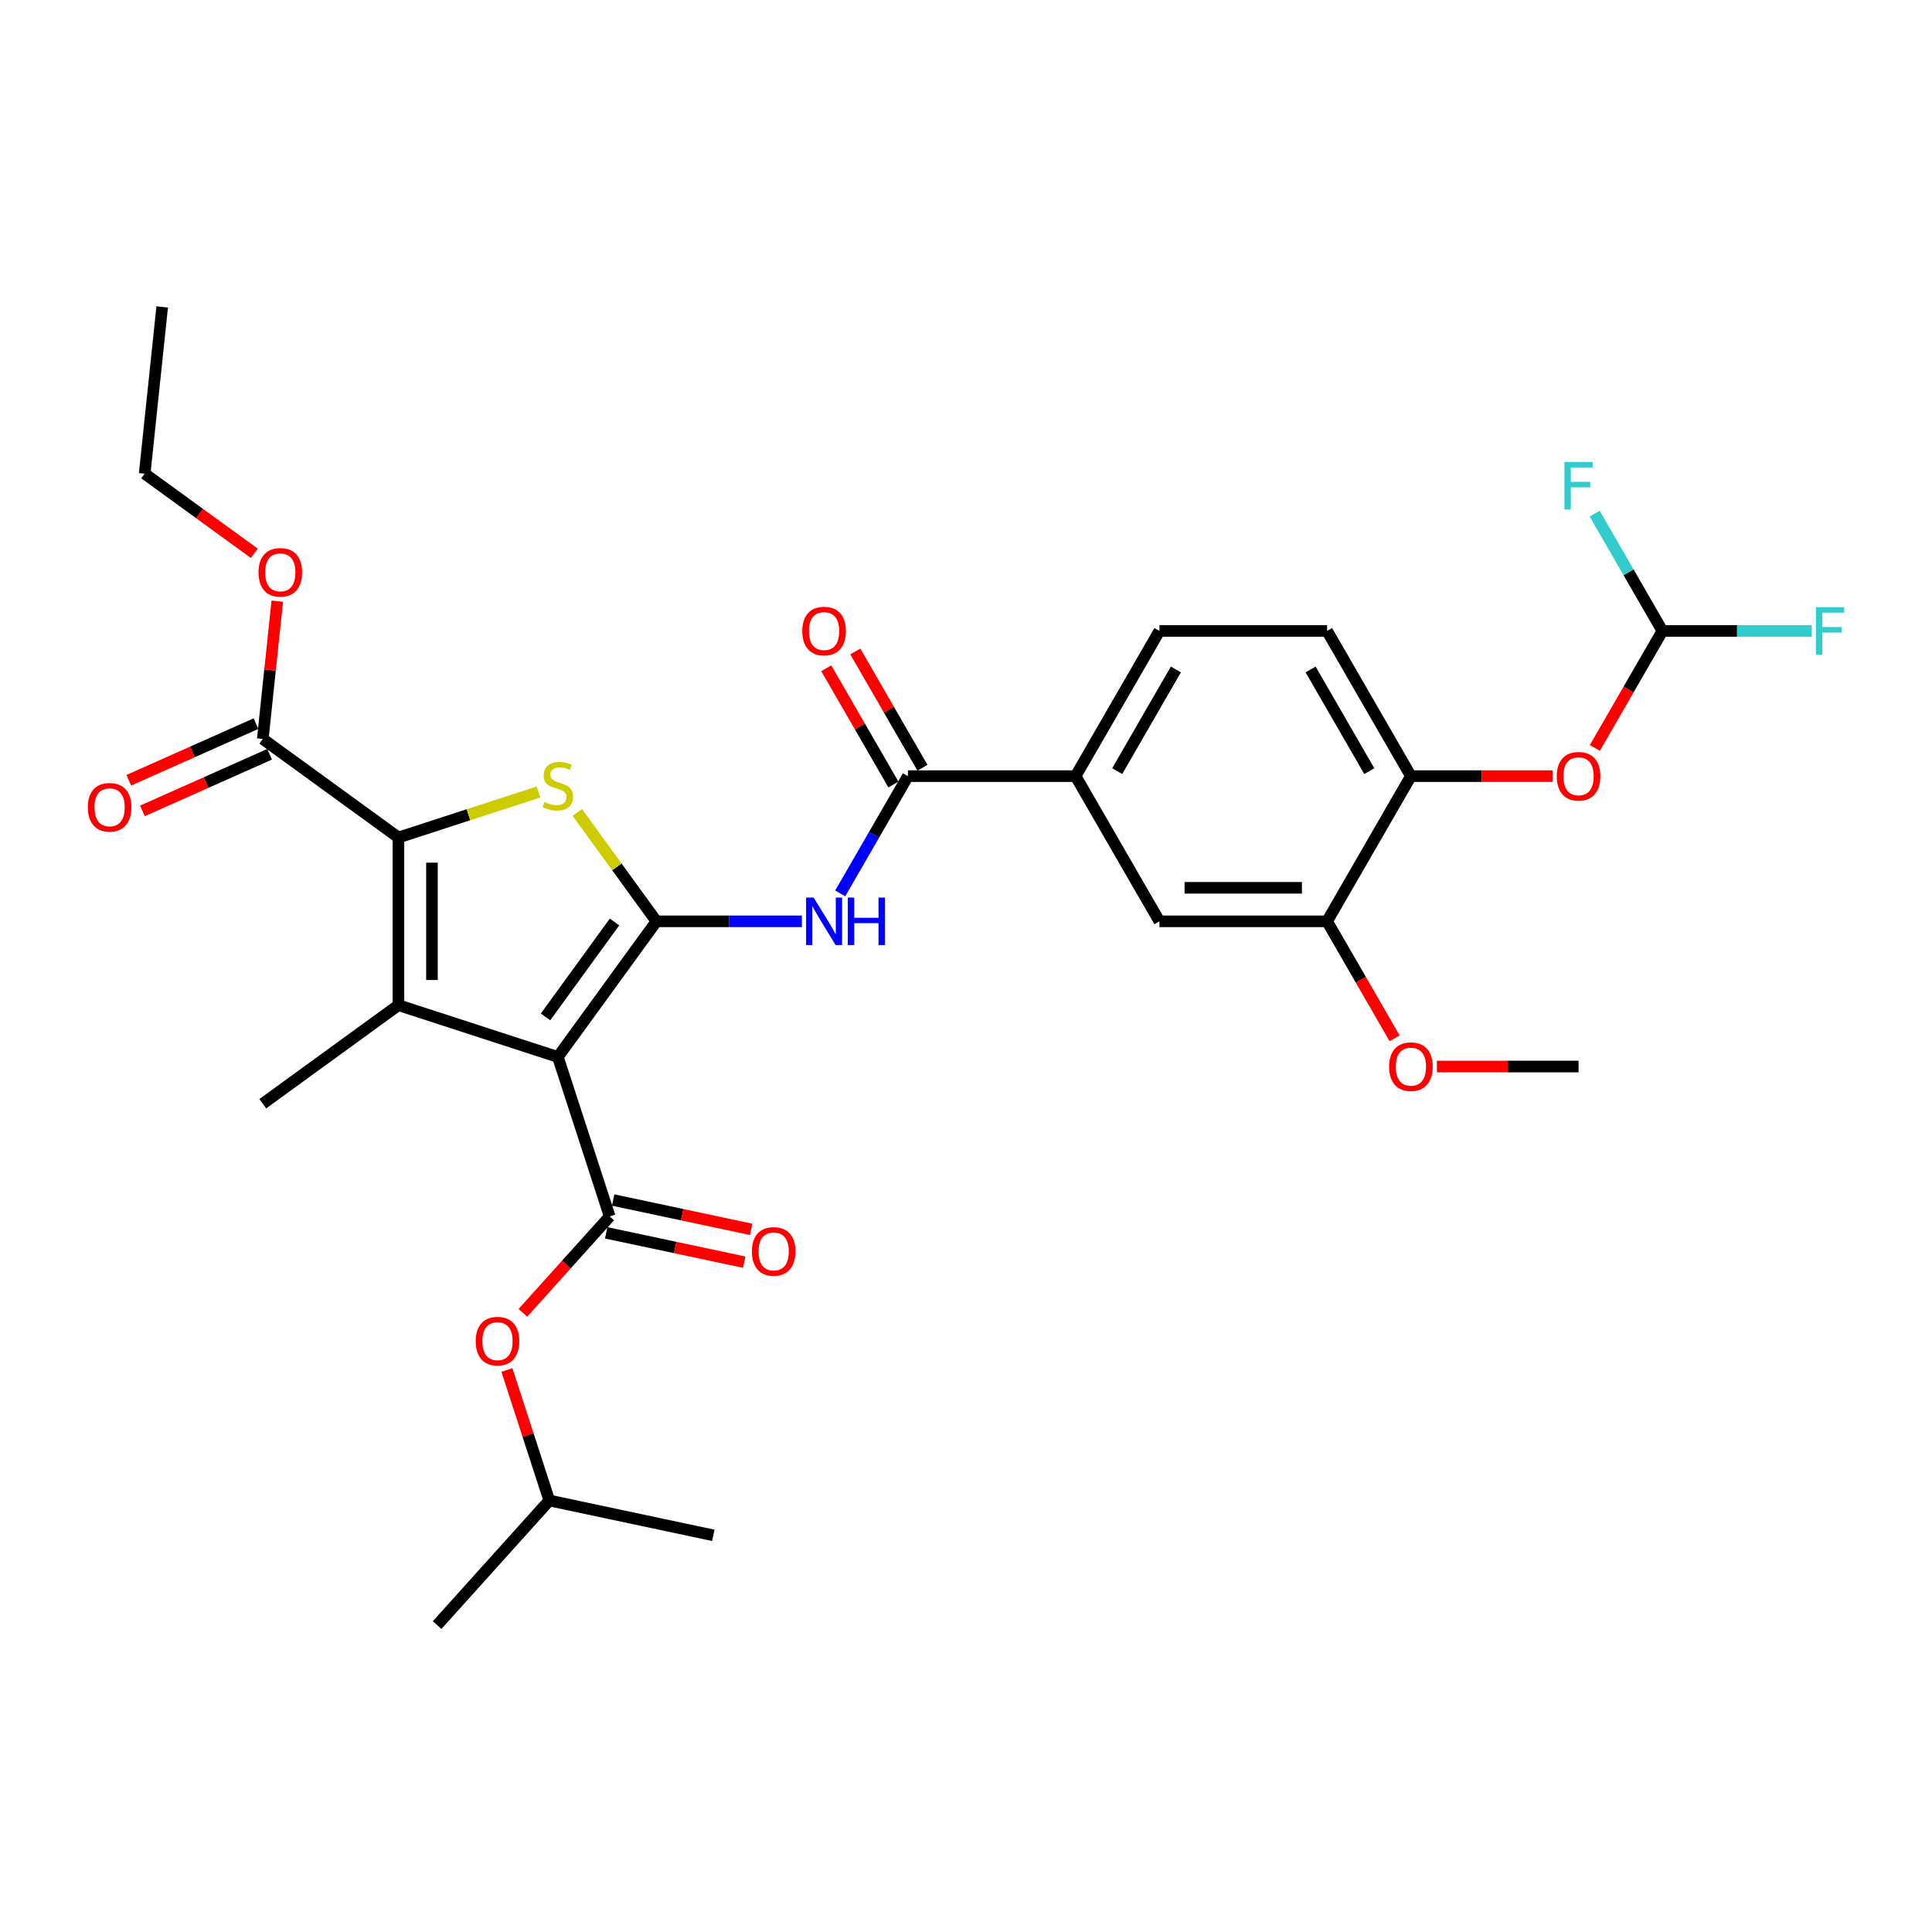 <?xml version='1.0' encoding='iso-8859-1'?>
<svg version='1.1' baseProfile='full'
              xmlns='http://www.w3.org/2000/svg'
                      xmlns:rdkit='http://www.rdkit.org/xml'
                      xmlns:xlink='http://www.w3.org/1999/xlink'
                  xml:space='preserve'
width='1000px' height='1000px' viewBox='0 0 1000 1000'>
<!-- END OF HEADER -->
<rect style='opacity:1.0;fill:#FFFFFF;stroke:none' width='1000' height='1000' x='0' y='0'> </rect>
<path class='bond-0' d='M 288.757,547.089 L 339.766,476.881' style='fill:none;fill-rule:evenodd;stroke:#000000;stroke-width:6px;stroke-linecap:butt;stroke-linejoin:miter;stroke-opacity:1' />
<path class='bond-0' d='M 282.367,526.356 L 318.073,477.21' style='fill:none;fill-rule:evenodd;stroke:#000000;stroke-width:6px;stroke-linecap:butt;stroke-linejoin:miter;stroke-opacity:1' />
<path class='bond-1' d='M 288.757,547.089 L 206.223,520.272' style='fill:none;fill-rule:evenodd;stroke:#000000;stroke-width:6px;stroke-linecap:butt;stroke-linejoin:miter;stroke-opacity:1' />
<path class='bond-4' d='M 288.757,547.089 L 315.574,629.623' style='fill:none;fill-rule:evenodd;stroke:#000000;stroke-width:6px;stroke-linecap:butt;stroke-linejoin:miter;stroke-opacity:1' />
<path class='bond-3' d='M 339.766,476.881 L 319.287,448.693' style='fill:none;fill-rule:evenodd;stroke:#000000;stroke-width:6px;stroke-linecap:butt;stroke-linejoin:miter;stroke-opacity:1' />
<path class='bond-3' d='M 319.287,448.693 L 298.807,420.505' style='fill:none;fill-rule:evenodd;stroke:#CCCC00;stroke-width:6px;stroke-linecap:butt;stroke-linejoin:miter;stroke-opacity:1' />
<path class='bond-5' d='M 339.766,476.881 L 377.412,476.881' style='fill:none;fill-rule:evenodd;stroke:#000000;stroke-width:6px;stroke-linecap:butt;stroke-linejoin:miter;stroke-opacity:1' />
<path class='bond-5' d='M 377.412,476.881 L 415.058,476.881' style='fill:none;fill-rule:evenodd;stroke:#0000FF;stroke-width:6px;stroke-linecap:butt;stroke-linejoin:miter;stroke-opacity:1' />
<path class='bond-2' d='M 206.223,520.272 L 206.223,433.49' style='fill:none;fill-rule:evenodd;stroke:#000000;stroke-width:6px;stroke-linecap:butt;stroke-linejoin:miter;stroke-opacity:1' />
<path class='bond-2' d='M 223.579,507.255 L 223.579,446.508' style='fill:none;fill-rule:evenodd;stroke:#000000;stroke-width:6px;stroke-linecap:butt;stroke-linejoin:miter;stroke-opacity:1' />
<path class='bond-20' d='M 206.223,520.272 L 136.015,571.281' style='fill:none;fill-rule:evenodd;stroke:#000000;stroke-width:6px;stroke-linecap:butt;stroke-linejoin:miter;stroke-opacity:1' />
<path class='bond-7' d='M 206.223,433.49 L 136.015,382.481' style='fill:none;fill-rule:evenodd;stroke:#000000;stroke-width:6px;stroke-linecap:butt;stroke-linejoin:miter;stroke-opacity:1' />
<path class='bond-31' d='M 206.223,433.49 L 242.466,421.714' style='fill:none;fill-rule:evenodd;stroke:#000000;stroke-width:6px;stroke-linecap:butt;stroke-linejoin:miter;stroke-opacity:1' />
<path class='bond-31' d='M 242.466,421.714 L 278.708,409.938' style='fill:none;fill-rule:evenodd;stroke:#CCCC00;stroke-width:6px;stroke-linecap:butt;stroke-linejoin:miter;stroke-opacity:1' />
<path class='bond-10' d='M 315.574,629.623 L 293.112,654.571' style='fill:none;fill-rule:evenodd;stroke:#000000;stroke-width:6px;stroke-linecap:butt;stroke-linejoin:miter;stroke-opacity:1' />
<path class='bond-10' d='M 293.112,654.571 L 270.649,679.518' style='fill:none;fill-rule:evenodd;stroke:#FF0000;stroke-width:6px;stroke-linecap:butt;stroke-linejoin:miter;stroke-opacity:1' />
<path class='bond-15' d='M 313.77,638.112 L 349.487,645.704' style='fill:none;fill-rule:evenodd;stroke:#000000;stroke-width:6px;stroke-linecap:butt;stroke-linejoin:miter;stroke-opacity:1' />
<path class='bond-15' d='M 349.487,645.704 L 385.204,653.296' style='fill:none;fill-rule:evenodd;stroke:#FF0000;stroke-width:6px;stroke-linecap:butt;stroke-linejoin:miter;stroke-opacity:1' />
<path class='bond-15' d='M 317.379,621.135 L 353.096,628.727' style='fill:none;fill-rule:evenodd;stroke:#000000;stroke-width:6px;stroke-linecap:butt;stroke-linejoin:miter;stroke-opacity:1' />
<path class='bond-15' d='M 353.096,628.727 L 388.813,636.319' style='fill:none;fill-rule:evenodd;stroke:#FF0000;stroke-width:6px;stroke-linecap:butt;stroke-linejoin:miter;stroke-opacity:1' />
<path class='bond-6' d='M 434.895,462.423 L 452.417,432.075' style='fill:none;fill-rule:evenodd;stroke:#0000FF;stroke-width:6px;stroke-linecap:butt;stroke-linejoin:miter;stroke-opacity:1' />
<path class='bond-6' d='M 452.417,432.075 L 469.939,401.726' style='fill:none;fill-rule:evenodd;stroke:#000000;stroke-width:6px;stroke-linecap:butt;stroke-linejoin:miter;stroke-opacity:1' />
<path class='bond-8' d='M 469.939,401.726 L 556.721,401.726' style='fill:none;fill-rule:evenodd;stroke:#000000;stroke-width:6px;stroke-linecap:butt;stroke-linejoin:miter;stroke-opacity:1' />
<path class='bond-16' d='M 477.455,397.387 L 460.083,367.299' style='fill:none;fill-rule:evenodd;stroke:#000000;stroke-width:6px;stroke-linecap:butt;stroke-linejoin:miter;stroke-opacity:1' />
<path class='bond-16' d='M 460.083,367.299 L 442.712,337.21' style='fill:none;fill-rule:evenodd;stroke:#FF0000;stroke-width:6px;stroke-linecap:butt;stroke-linejoin:miter;stroke-opacity:1' />
<path class='bond-16' d='M 462.423,406.065 L 445.052,375.977' style='fill:none;fill-rule:evenodd;stroke:#000000;stroke-width:6px;stroke-linecap:butt;stroke-linejoin:miter;stroke-opacity:1' />
<path class='bond-16' d='M 445.052,375.977 L 427.68,345.888' style='fill:none;fill-rule:evenodd;stroke:#FF0000;stroke-width:6px;stroke-linecap:butt;stroke-linejoin:miter;stroke-opacity:1' />
<path class='bond-17' d='M 132.485,374.553 L 99.572,389.208' style='fill:none;fill-rule:evenodd;stroke:#000000;stroke-width:6px;stroke-linecap:butt;stroke-linejoin:miter;stroke-opacity:1' />
<path class='bond-17' d='M 99.572,389.208 L 66.658,403.862' style='fill:none;fill-rule:evenodd;stroke:#FF0000;stroke-width:6px;stroke-linecap:butt;stroke-linejoin:miter;stroke-opacity:1' />
<path class='bond-17' d='M 139.545,390.409 L 106.631,405.063' style='fill:none;fill-rule:evenodd;stroke:#000000;stroke-width:6px;stroke-linecap:butt;stroke-linejoin:miter;stroke-opacity:1' />
<path class='bond-17' d='M 106.631,405.063 L 73.717,419.718' style='fill:none;fill-rule:evenodd;stroke:#FF0000;stroke-width:6px;stroke-linecap:butt;stroke-linejoin:miter;stroke-opacity:1' />
<path class='bond-23' d='M 136.015,382.481 L 139.764,346.817' style='fill:none;fill-rule:evenodd;stroke:#000000;stroke-width:6px;stroke-linecap:butt;stroke-linejoin:miter;stroke-opacity:1' />
<path class='bond-23' d='M 139.764,346.817 L 143.512,311.153' style='fill:none;fill-rule:evenodd;stroke:#FF0000;stroke-width:6px;stroke-linecap:butt;stroke-linejoin:miter;stroke-opacity:1' />
<path class='bond-12' d='M 556.721,401.726 L 600.112,476.881' style='fill:none;fill-rule:evenodd;stroke:#000000;stroke-width:6px;stroke-linecap:butt;stroke-linejoin:miter;stroke-opacity:1' />
<path class='bond-18' d='M 556.721,401.726 L 600.112,326.571' style='fill:none;fill-rule:evenodd;stroke:#000000;stroke-width:6px;stroke-linecap:butt;stroke-linejoin:miter;stroke-opacity:1' />
<path class='bond-18' d='M 578.26,399.131 L 608.634,346.522' style='fill:none;fill-rule:evenodd;stroke:#000000;stroke-width:6px;stroke-linecap:butt;stroke-linejoin:miter;stroke-opacity:1' />
<path class='bond-9' d='M 730.284,401.726 L 686.893,326.571' style='fill:none;fill-rule:evenodd;stroke:#000000;stroke-width:6px;stroke-linecap:butt;stroke-linejoin:miter;stroke-opacity:1' />
<path class='bond-9' d='M 708.744,399.131 L 678.371,346.522' style='fill:none;fill-rule:evenodd;stroke:#000000;stroke-width:6px;stroke-linecap:butt;stroke-linejoin:miter;stroke-opacity:1' />
<path class='bond-13' d='M 730.284,401.726 L 766.949,401.726' style='fill:none;fill-rule:evenodd;stroke:#000000;stroke-width:6px;stroke-linecap:butt;stroke-linejoin:miter;stroke-opacity:1' />
<path class='bond-13' d='M 766.949,401.726 L 803.615,401.726' style='fill:none;fill-rule:evenodd;stroke:#FF0000;stroke-width:6px;stroke-linecap:butt;stroke-linejoin:miter;stroke-opacity:1' />
<path class='bond-32' d='M 730.284,401.726 L 686.893,476.881' style='fill:none;fill-rule:evenodd;stroke:#000000;stroke-width:6px;stroke-linecap:butt;stroke-linejoin:miter;stroke-opacity:1' />
<path class='bond-25' d='M 262.373,709.093 L 273.348,742.871' style='fill:none;fill-rule:evenodd;stroke:#FF0000;stroke-width:6px;stroke-linecap:butt;stroke-linejoin:miter;stroke-opacity:1' />
<path class='bond-25' d='M 273.348,742.871 L 284.323,776.649' style='fill:none;fill-rule:evenodd;stroke:#000000;stroke-width:6px;stroke-linecap:butt;stroke-linejoin:miter;stroke-opacity:1' />
<path class='bond-11' d='M 686.893,476.881 L 600.112,476.881' style='fill:none;fill-rule:evenodd;stroke:#000000;stroke-width:6px;stroke-linecap:butt;stroke-linejoin:miter;stroke-opacity:1' />
<path class='bond-11' d='M 673.876,459.525 L 613.129,459.525' style='fill:none;fill-rule:evenodd;stroke:#000000;stroke-width:6px;stroke-linecap:butt;stroke-linejoin:miter;stroke-opacity:1' />
<path class='bond-24' d='M 686.893,476.881 L 704.375,507.16' style='fill:none;fill-rule:evenodd;stroke:#000000;stroke-width:6px;stroke-linecap:butt;stroke-linejoin:miter;stroke-opacity:1' />
<path class='bond-24' d='M 704.375,507.16 L 721.857,537.44' style='fill:none;fill-rule:evenodd;stroke:#FF0000;stroke-width:6px;stroke-linecap:butt;stroke-linejoin:miter;stroke-opacity:1' />
<path class='bond-14' d='M 825.493,387.129 L 842.975,356.85' style='fill:none;fill-rule:evenodd;stroke:#FF0000;stroke-width:6px;stroke-linecap:butt;stroke-linejoin:miter;stroke-opacity:1' />
<path class='bond-14' d='M 842.975,356.85 L 860.457,326.571' style='fill:none;fill-rule:evenodd;stroke:#000000;stroke-width:6px;stroke-linecap:butt;stroke-linejoin:miter;stroke-opacity:1' />
<path class='bond-21' d='M 860.457,326.571 L 899.109,326.571' style='fill:none;fill-rule:evenodd;stroke:#000000;stroke-width:6px;stroke-linecap:butt;stroke-linejoin:miter;stroke-opacity:1' />
<path class='bond-21' d='M 899.109,326.571 L 937.762,326.571' style='fill:none;fill-rule:evenodd;stroke:#33CCCC;stroke-width:6px;stroke-linecap:butt;stroke-linejoin:miter;stroke-opacity:1' />
<path class='bond-22' d='M 860.457,326.571 L 842.935,296.222' style='fill:none;fill-rule:evenodd;stroke:#000000;stroke-width:6px;stroke-linecap:butt;stroke-linejoin:miter;stroke-opacity:1' />
<path class='bond-22' d='M 842.935,296.222 L 825.413,265.873' style='fill:none;fill-rule:evenodd;stroke:#33CCCC;stroke-width:6px;stroke-linecap:butt;stroke-linejoin:miter;stroke-opacity:1' />
<path class='bond-19' d='M 600.112,326.571 L 686.893,326.571' style='fill:none;fill-rule:evenodd;stroke:#000000;stroke-width:6px;stroke-linecap:butt;stroke-linejoin:miter;stroke-opacity:1' />
<path class='bond-26' d='M 131.635,286.402 L 103.257,265.784' style='fill:none;fill-rule:evenodd;stroke:#FF0000;stroke-width:6px;stroke-linecap:butt;stroke-linejoin:miter;stroke-opacity:1' />
<path class='bond-26' d='M 103.257,265.784 L 74.879,245.166' style='fill:none;fill-rule:evenodd;stroke:#000000;stroke-width:6px;stroke-linecap:butt;stroke-linejoin:miter;stroke-opacity:1' />
<path class='bond-27' d='M 743.735,552.036 L 780.401,552.036' style='fill:none;fill-rule:evenodd;stroke:#FF0000;stroke-width:6px;stroke-linecap:butt;stroke-linejoin:miter;stroke-opacity:1' />
<path class='bond-27' d='M 780.401,552.036 L 817.066,552.036' style='fill:none;fill-rule:evenodd;stroke:#000000;stroke-width:6px;stroke-linecap:butt;stroke-linejoin:miter;stroke-opacity:1' />
<path class='bond-28' d='M 284.323,776.649 L 226.255,841.14' style='fill:none;fill-rule:evenodd;stroke:#000000;stroke-width:6px;stroke-linecap:butt;stroke-linejoin:miter;stroke-opacity:1' />
<path class='bond-29' d='M 284.323,776.649 L 369.208,794.692' style='fill:none;fill-rule:evenodd;stroke:#000000;stroke-width:6px;stroke-linecap:butt;stroke-linejoin:miter;stroke-opacity:1' />
<path class='bond-30' d='M 74.879,245.166 L 83.95,158.86' style='fill:none;fill-rule:evenodd;stroke:#000000;stroke-width:6px;stroke-linecap:butt;stroke-linejoin:miter;stroke-opacity:1' />
<path  class='atom-4' d='M 281.815 415.108
Q 282.093 415.213, 283.238 415.699
Q 284.384 416.185, 285.633 416.497
Q 286.918 416.775, 288.167 416.775
Q 290.493 416.775, 291.847 415.664
Q 293.201 414.518, 293.201 412.54
Q 293.201 411.186, 292.506 410.353
Q 291.847 409.52, 290.805 409.068
Q 289.764 408.617, 288.028 408.096
Q 285.842 407.437, 284.522 406.812
Q 283.238 406.187, 282.301 404.868
Q 281.398 403.549, 281.398 401.327
Q 281.398 398.238, 283.481 396.329
Q 285.599 394.42, 289.764 394.42
Q 292.611 394.42, 295.839 395.773
L 295.04 398.446
Q 292.09 397.231, 289.868 397.231
Q 287.473 397.231, 286.154 398.238
Q 284.835 399.21, 284.87 400.911
Q 284.87 402.23, 285.529 403.028
Q 286.223 403.827, 287.195 404.278
Q 288.202 404.729, 289.868 405.25
Q 292.09 405.944, 293.409 406.639
Q 294.728 407.333, 295.665 408.756
Q 296.637 410.145, 296.637 412.54
Q 296.637 415.942, 294.346 417.781
Q 292.09 419.586, 288.306 419.586
Q 286.119 419.586, 284.453 419.1
Q 282.822 418.649, 280.878 417.851
L 281.815 415.108
' fill='#CCCC00'/>
<path  class='atom-6' d='M 421.116 464.593
L 429.169 477.61
Q 429.967 478.894, 431.252 481.22
Q 432.536 483.546, 432.606 483.685
L 432.606 464.593
L 435.868 464.593
L 435.868 489.169
L 432.501 489.169
L 423.858 474.937
Q 422.851 473.271, 421.775 471.362
Q 420.734 469.453, 420.421 468.862
L 420.421 489.169
L 417.228 489.169
L 417.228 464.593
L 421.116 464.593
' fill='#0000FF'/>
<path  class='atom-6' d='M 438.819 464.593
L 442.151 464.593
L 442.151 475.041
L 454.717 475.041
L 454.717 464.593
L 458.05 464.593
L 458.05 489.169
L 454.717 489.169
L 454.717 477.818
L 442.151 477.818
L 442.151 489.169
L 438.819 489.169
L 438.819 464.593
' fill='#0000FF'/>
<path  class='atom-11' d='M 246.225 694.184
Q 246.225 688.283, 249.14 684.985
Q 252.056 681.688, 257.506 681.688
Q 262.956 681.688, 265.872 684.985
Q 268.788 688.283, 268.788 694.184
Q 268.788 700.155, 265.837 703.557
Q 262.887 706.924, 257.506 706.924
Q 252.091 706.924, 249.14 703.557
Q 246.225 700.189, 246.225 694.184
M 257.506 704.147
Q 261.255 704.147, 263.268 701.647
Q 265.316 699.113, 265.316 694.184
Q 265.316 689.359, 263.268 686.929
Q 261.255 684.465, 257.506 684.465
Q 253.757 684.465, 251.709 686.894
Q 249.696 689.324, 249.696 694.184
Q 249.696 699.148, 251.709 701.647
Q 253.757 704.147, 257.506 704.147
' fill='#FF0000'/>
<path  class='atom-14' d='M 805.784 401.795
Q 805.784 395.894, 808.7 392.597
Q 811.616 389.299, 817.066 389.299
Q 822.516 389.299, 825.432 392.597
Q 828.347 395.894, 828.347 401.795
Q 828.347 407.766, 825.397 411.168
Q 822.446 414.535, 817.066 414.535
Q 811.651 414.535, 808.7 411.168
Q 805.784 407.801, 805.784 401.795
M 817.066 411.758
Q 820.815 411.758, 822.828 409.259
Q 824.876 406.725, 824.876 401.795
Q 824.876 396.97, 822.828 394.54
Q 820.815 392.076, 817.066 392.076
Q 813.317 392.076, 811.269 394.506
Q 809.256 396.936, 809.256 401.795
Q 809.256 406.759, 811.269 409.259
Q 813.317 411.758, 817.066 411.758
' fill='#FF0000'/>
<path  class='atom-16' d='M 389.178 647.736
Q 389.178 641.835, 392.094 638.537
Q 395.01 635.239, 400.46 635.239
Q 405.91 635.239, 408.826 638.537
Q 411.741 641.835, 411.741 647.736
Q 411.741 653.706, 408.791 657.108
Q 405.84 660.475, 400.46 660.475
Q 395.045 660.475, 392.094 657.108
Q 389.178 653.741, 389.178 647.736
M 400.46 657.698
Q 404.209 657.698, 406.222 655.199
Q 408.27 652.665, 408.27 647.736
Q 408.27 642.911, 406.222 640.481
Q 404.209 638.016, 400.46 638.016
Q 396.711 638.016, 394.663 640.446
Q 392.649 642.876, 392.649 647.736
Q 392.649 652.7, 394.663 655.199
Q 396.711 657.698, 400.46 657.698
' fill='#FF0000'/>
<path  class='atom-17' d='M 415.267 326.64
Q 415.267 320.739, 418.182 317.441
Q 421.098 314.144, 426.548 314.144
Q 431.998 314.144, 434.914 317.441
Q 437.83 320.739, 437.83 326.64
Q 437.83 332.611, 434.879 336.013
Q 431.929 339.38, 426.548 339.38
Q 421.133 339.38, 418.182 336.013
Q 415.267 332.645, 415.267 326.64
M 426.548 336.603
Q 430.297 336.603, 432.31 334.103
Q 434.358 331.569, 434.358 326.64
Q 434.358 321.815, 432.31 319.385
Q 430.297 316.921, 426.548 316.921
Q 422.799 316.921, 420.751 319.351
Q 418.738 321.78, 418.738 326.64
Q 418.738 331.604, 420.751 334.103
Q 422.799 336.603, 426.548 336.603
' fill='#FF0000'/>
<path  class='atom-18' d='M 45.455 417.848
Q 45.455 411.947, 48.37 408.649
Q 51.286 405.351, 56.736 405.351
Q 62.186 405.351, 65.102 408.649
Q 68.018 411.947, 68.018 417.848
Q 68.018 423.819, 65.067 427.22
Q 62.117 430.588, 56.736 430.588
Q 51.321 430.588, 48.37 427.22
Q 45.455 423.853, 45.455 417.848
M 56.736 427.811
Q 60.485 427.811, 62.498 425.311
Q 64.546 422.777, 64.546 417.848
Q 64.546 413.023, 62.498 410.593
Q 60.485 408.128, 56.736 408.128
Q 52.987 408.128, 50.939 410.558
Q 48.926 412.988, 48.926 417.848
Q 48.926 422.812, 50.939 425.311
Q 52.987 427.811, 56.736 427.811
' fill='#FF0000'/>
<path  class='atom-22' d='M 939.931 314.282
L 954.545 314.282
L 954.545 317.094
L 943.229 317.094
L 943.229 324.557
L 953.296 324.557
L 953.296 327.404
L 943.229 327.404
L 943.229 338.859
L 939.931 338.859
L 939.931 314.282
' fill='#33CCCC'/>
<path  class='atom-23' d='M 809.759 239.127
L 824.373 239.127
L 824.373 241.939
L 813.057 241.939
L 813.057 249.402
L 823.123 249.402
L 823.123 252.249
L 813.057 252.249
L 813.057 263.704
L 809.759 263.704
L 809.759 239.127
' fill='#33CCCC'/>
<path  class='atom-24' d='M 133.805 296.244
Q 133.805 290.343, 136.721 287.045
Q 139.636 283.748, 145.086 283.748
Q 150.536 283.748, 153.452 287.045
Q 156.368 290.343, 156.368 296.244
Q 156.368 302.215, 153.417 305.617
Q 150.467 308.984, 145.086 308.984
Q 139.671 308.984, 136.721 305.617
Q 133.805 302.25, 133.805 296.244
M 145.086 306.207
Q 148.835 306.207, 150.849 303.708
Q 152.897 301.174, 152.897 296.244
Q 152.897 291.419, 150.849 288.989
Q 148.835 286.525, 145.086 286.525
Q 141.337 286.525, 139.289 288.955
Q 137.276 291.385, 137.276 296.244
Q 137.276 301.208, 139.289 303.708
Q 141.337 306.207, 145.086 306.207
' fill='#FF0000'/>
<path  class='atom-25' d='M 719.003 552.106
Q 719.003 546.205, 721.918 542.907
Q 724.834 539.609, 730.284 539.609
Q 735.734 539.609, 738.65 542.907
Q 741.566 546.205, 741.566 552.106
Q 741.566 558.076, 738.615 561.478
Q 735.665 564.845, 730.284 564.845
Q 724.869 564.845, 721.918 561.478
Q 719.003 558.111, 719.003 552.106
M 730.284 562.068
Q 734.033 562.068, 736.046 559.569
Q 738.094 557.035, 738.094 552.106
Q 738.094 547.281, 736.046 544.851
Q 734.033 542.386, 730.284 542.386
Q 726.535 542.386, 724.487 544.816
Q 722.474 547.246, 722.474 552.106
Q 722.474 557.07, 724.487 559.569
Q 726.535 562.068, 730.284 562.068
' fill='#FF0000'/>
</svg>
